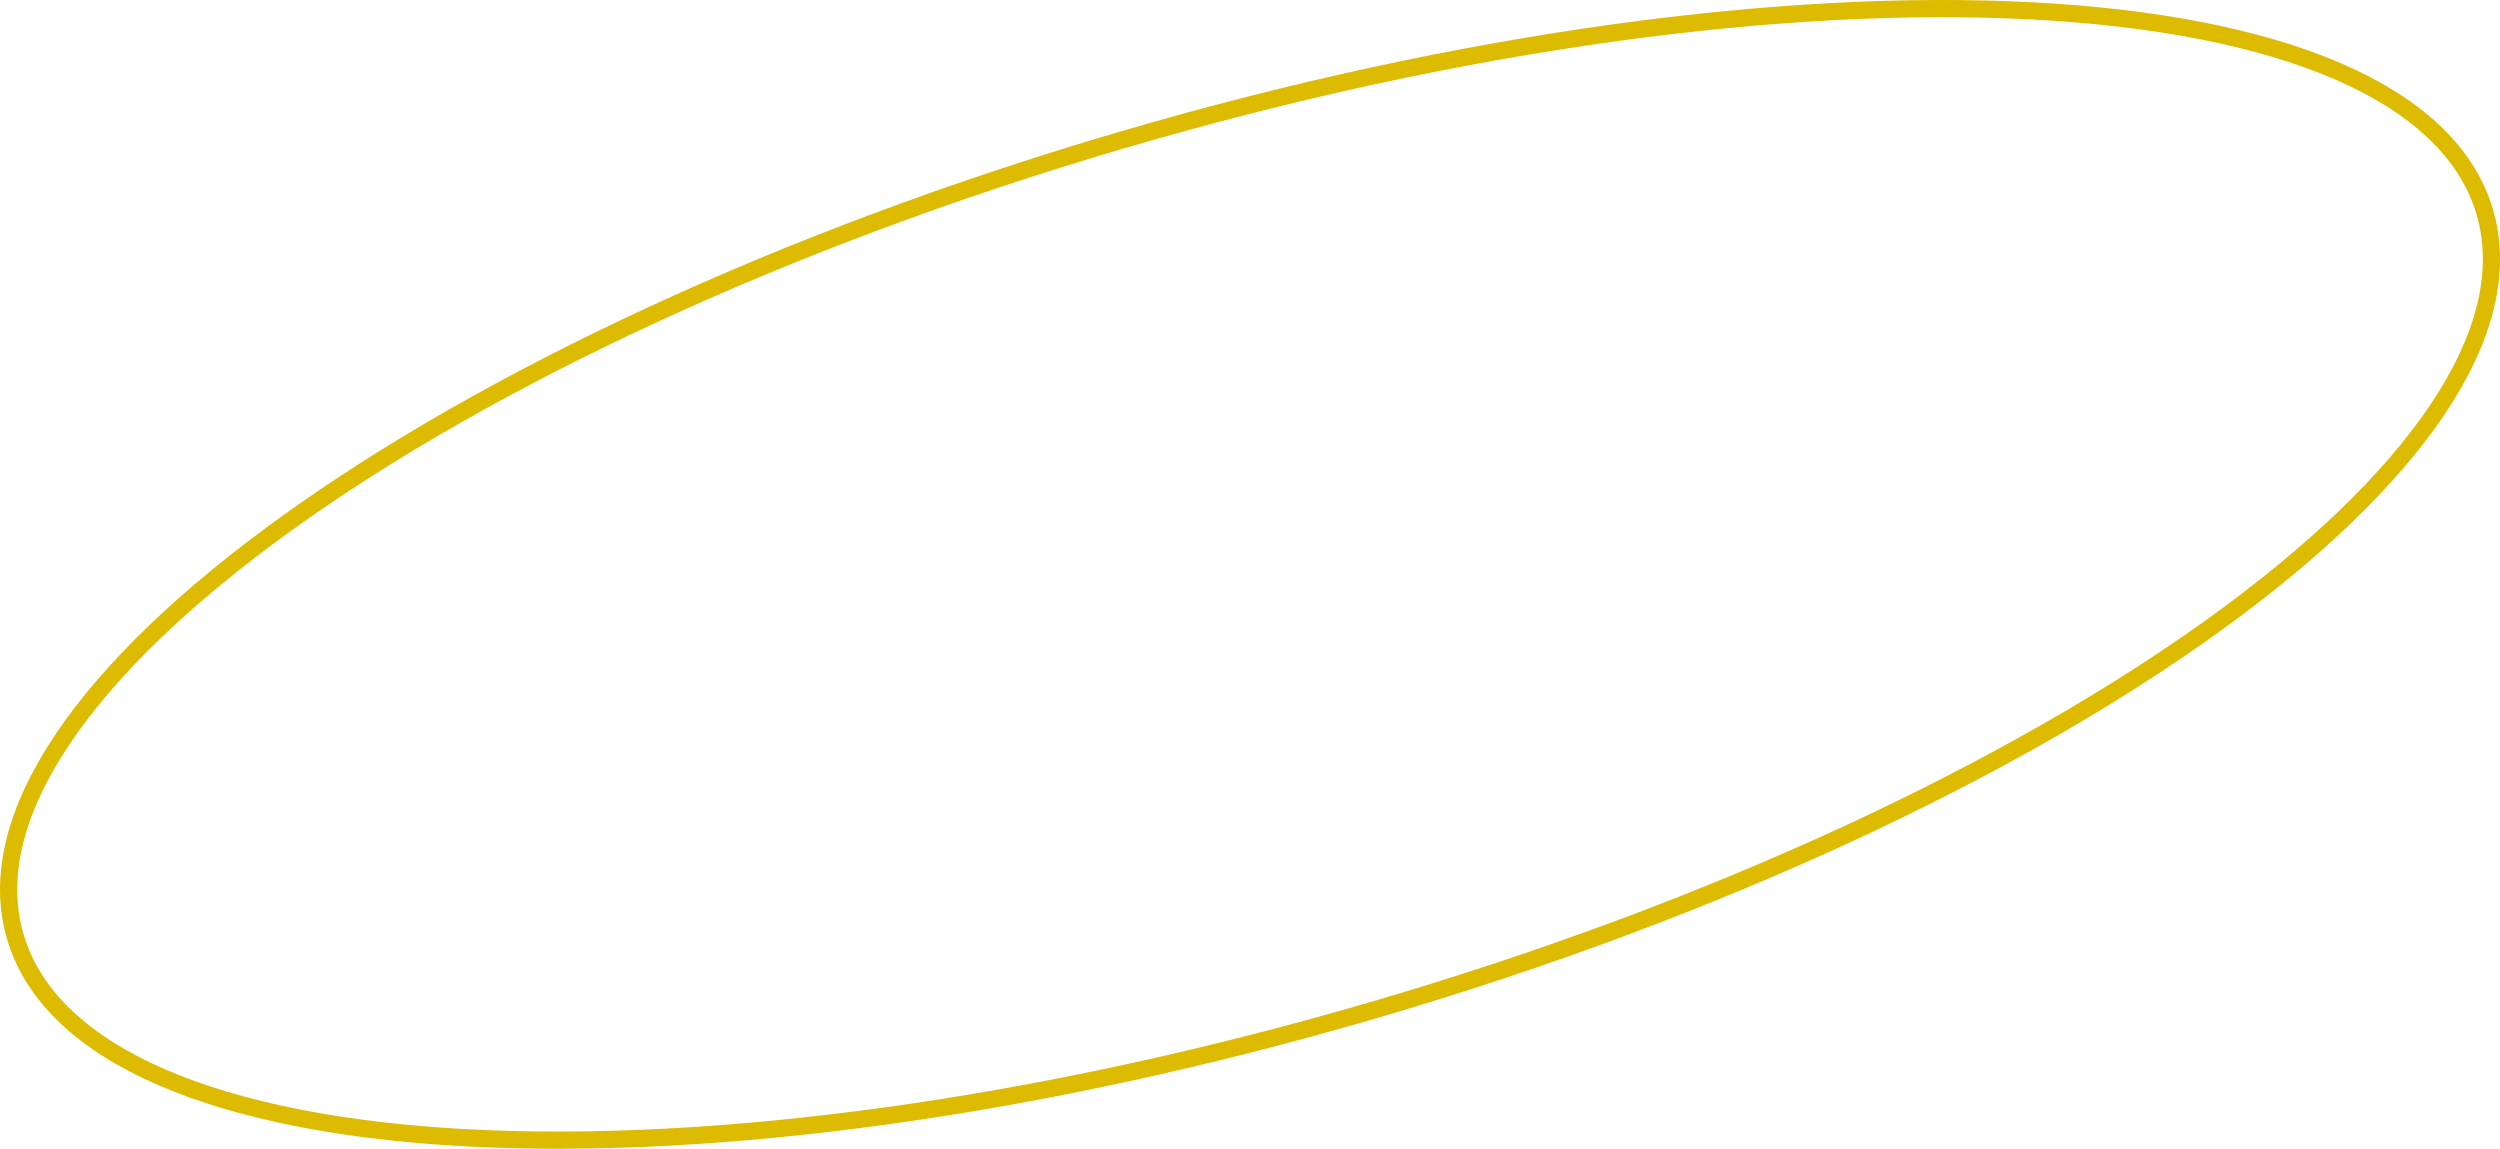 <?xml version="1.0" encoding="UTF-8"?> <svg xmlns="http://www.w3.org/2000/svg" id="_Слой_2" data-name="Слой 2" viewBox="0 0 290.64 133.55"><defs><style> .cls-1 { fill: none; stroke: #db0; stroke-miterlimit: 10; stroke-width: 2px; } </style></defs><g id="_Слой_1-2" data-name="Слой 1"><path class="cls-1" d="M130.48,16.26C51.2,39.53-6.42,81,1.78,108.9c8.2,27.9,79.1,31.65,158.38,8.39,79.28-23.27,136.9-64.74,128.71-92.64-8.19-27.9-79.1-31.65-158.38-8.39Z"></path></g></svg> 